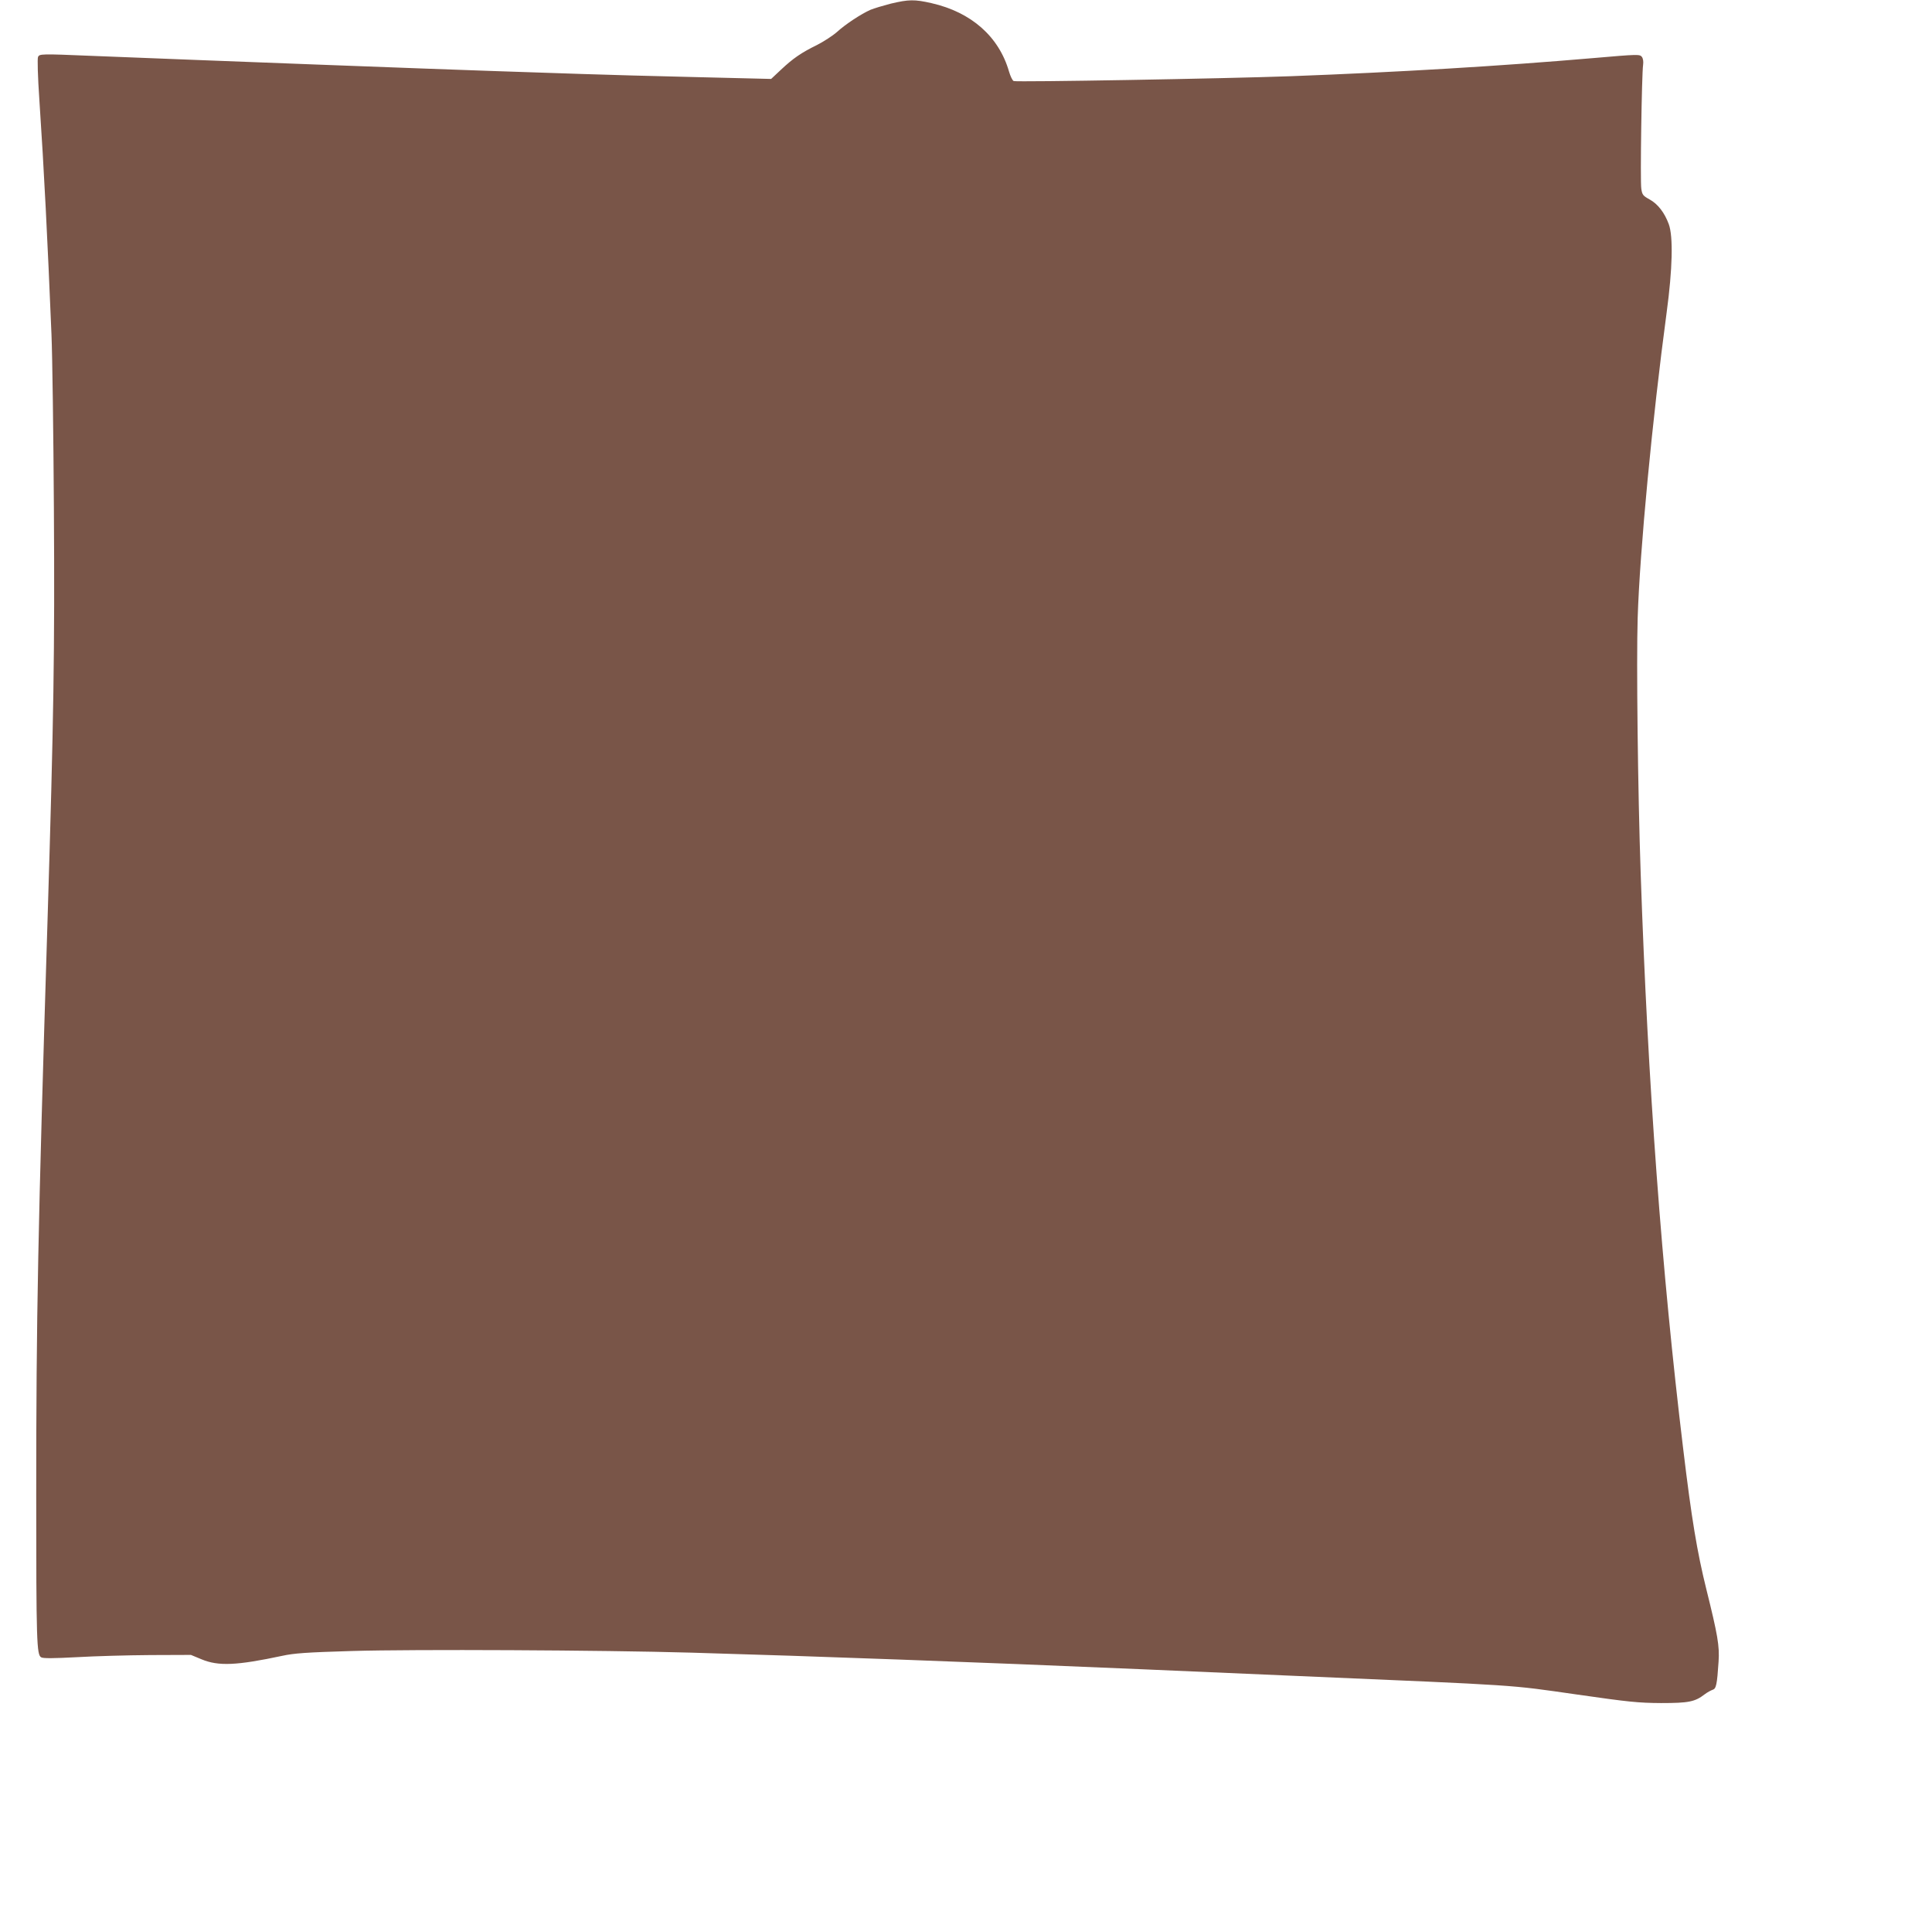 <?xml version="1.0" standalone="no"?>
<!DOCTYPE svg PUBLIC "-//W3C//DTD SVG 20010904//EN"
 "http://www.w3.org/TR/2001/REC-SVG-20010904/DTD/svg10.dtd">
<svg version="1.0" xmlns="http://www.w3.org/2000/svg"
 width="1280pt" height="1266pt" viewBox="0 0 1280 1266"
 preserveAspectRatio="xMidYMid meet">
<g transform="translate(0,1266) scale(0.1,-0.1)"
fill="#795548" stroke="none">
<path d="M5902 12636 c-50 -13 -111 -31 -135 -41 -61 -27 -165 -95 -222 -147
-27 -24 -87 -63 -132 -86 -104 -51 -158 -88 -239 -164 l-65 -61 -492 12 c-271
6 -616 16 -767 21 -151 5 -421 14 -600 20 -334 11 -1845 68 -2645 100 -334 14
-343 13 -353 -7 -5 -11 -2 -127 9 -288 31 -462 54 -923 80 -1550 6 -143 13
-660 16 -1150 6 -951 -1 -1393 -42 -2730 -64 -2071 -75 -2630 -75 -3810 0
-975 3 -1060 33 -1076 13 -8 84 -7 236 1 119 7 338 13 486 14 l270 1 70 -29
c112 -47 235 -41 535 23 78 17 159 23 465 32 402 12 1651 6 2245 -11 833 -24
1866 -62 2985 -110 253 -11 721 -31 1040 -45 1493 -64 1384 -57 1840 -122 348
-50 408 -56 560 -57 183 0 224 8 289 58 17 13 41 26 53 30 23 7 29 34 39 187
7 103 -6 177 -81 479 -61 246 -98 467 -154 935 -142 1174 -233 2405 -281 3805
-19 553 -29 1408 -20 1695 14 448 97 1317 192 2025 39 288 44 504 14 585 -28
76 -72 133 -126 163 -45 25 -50 31 -56 72 -8 49 3 763 12 820 3 22 0 42 -8 53
-14 18 -24 18 -324 -8 -617 -53 -1287 -93 -2004 -120 -442 -16 -1812 -40
-1834 -32 -8 3 -22 32 -31 63 -67 232 -250 393 -513 453 -114 26 -151 25 -270
-3z"/>
</g>
</svg>
